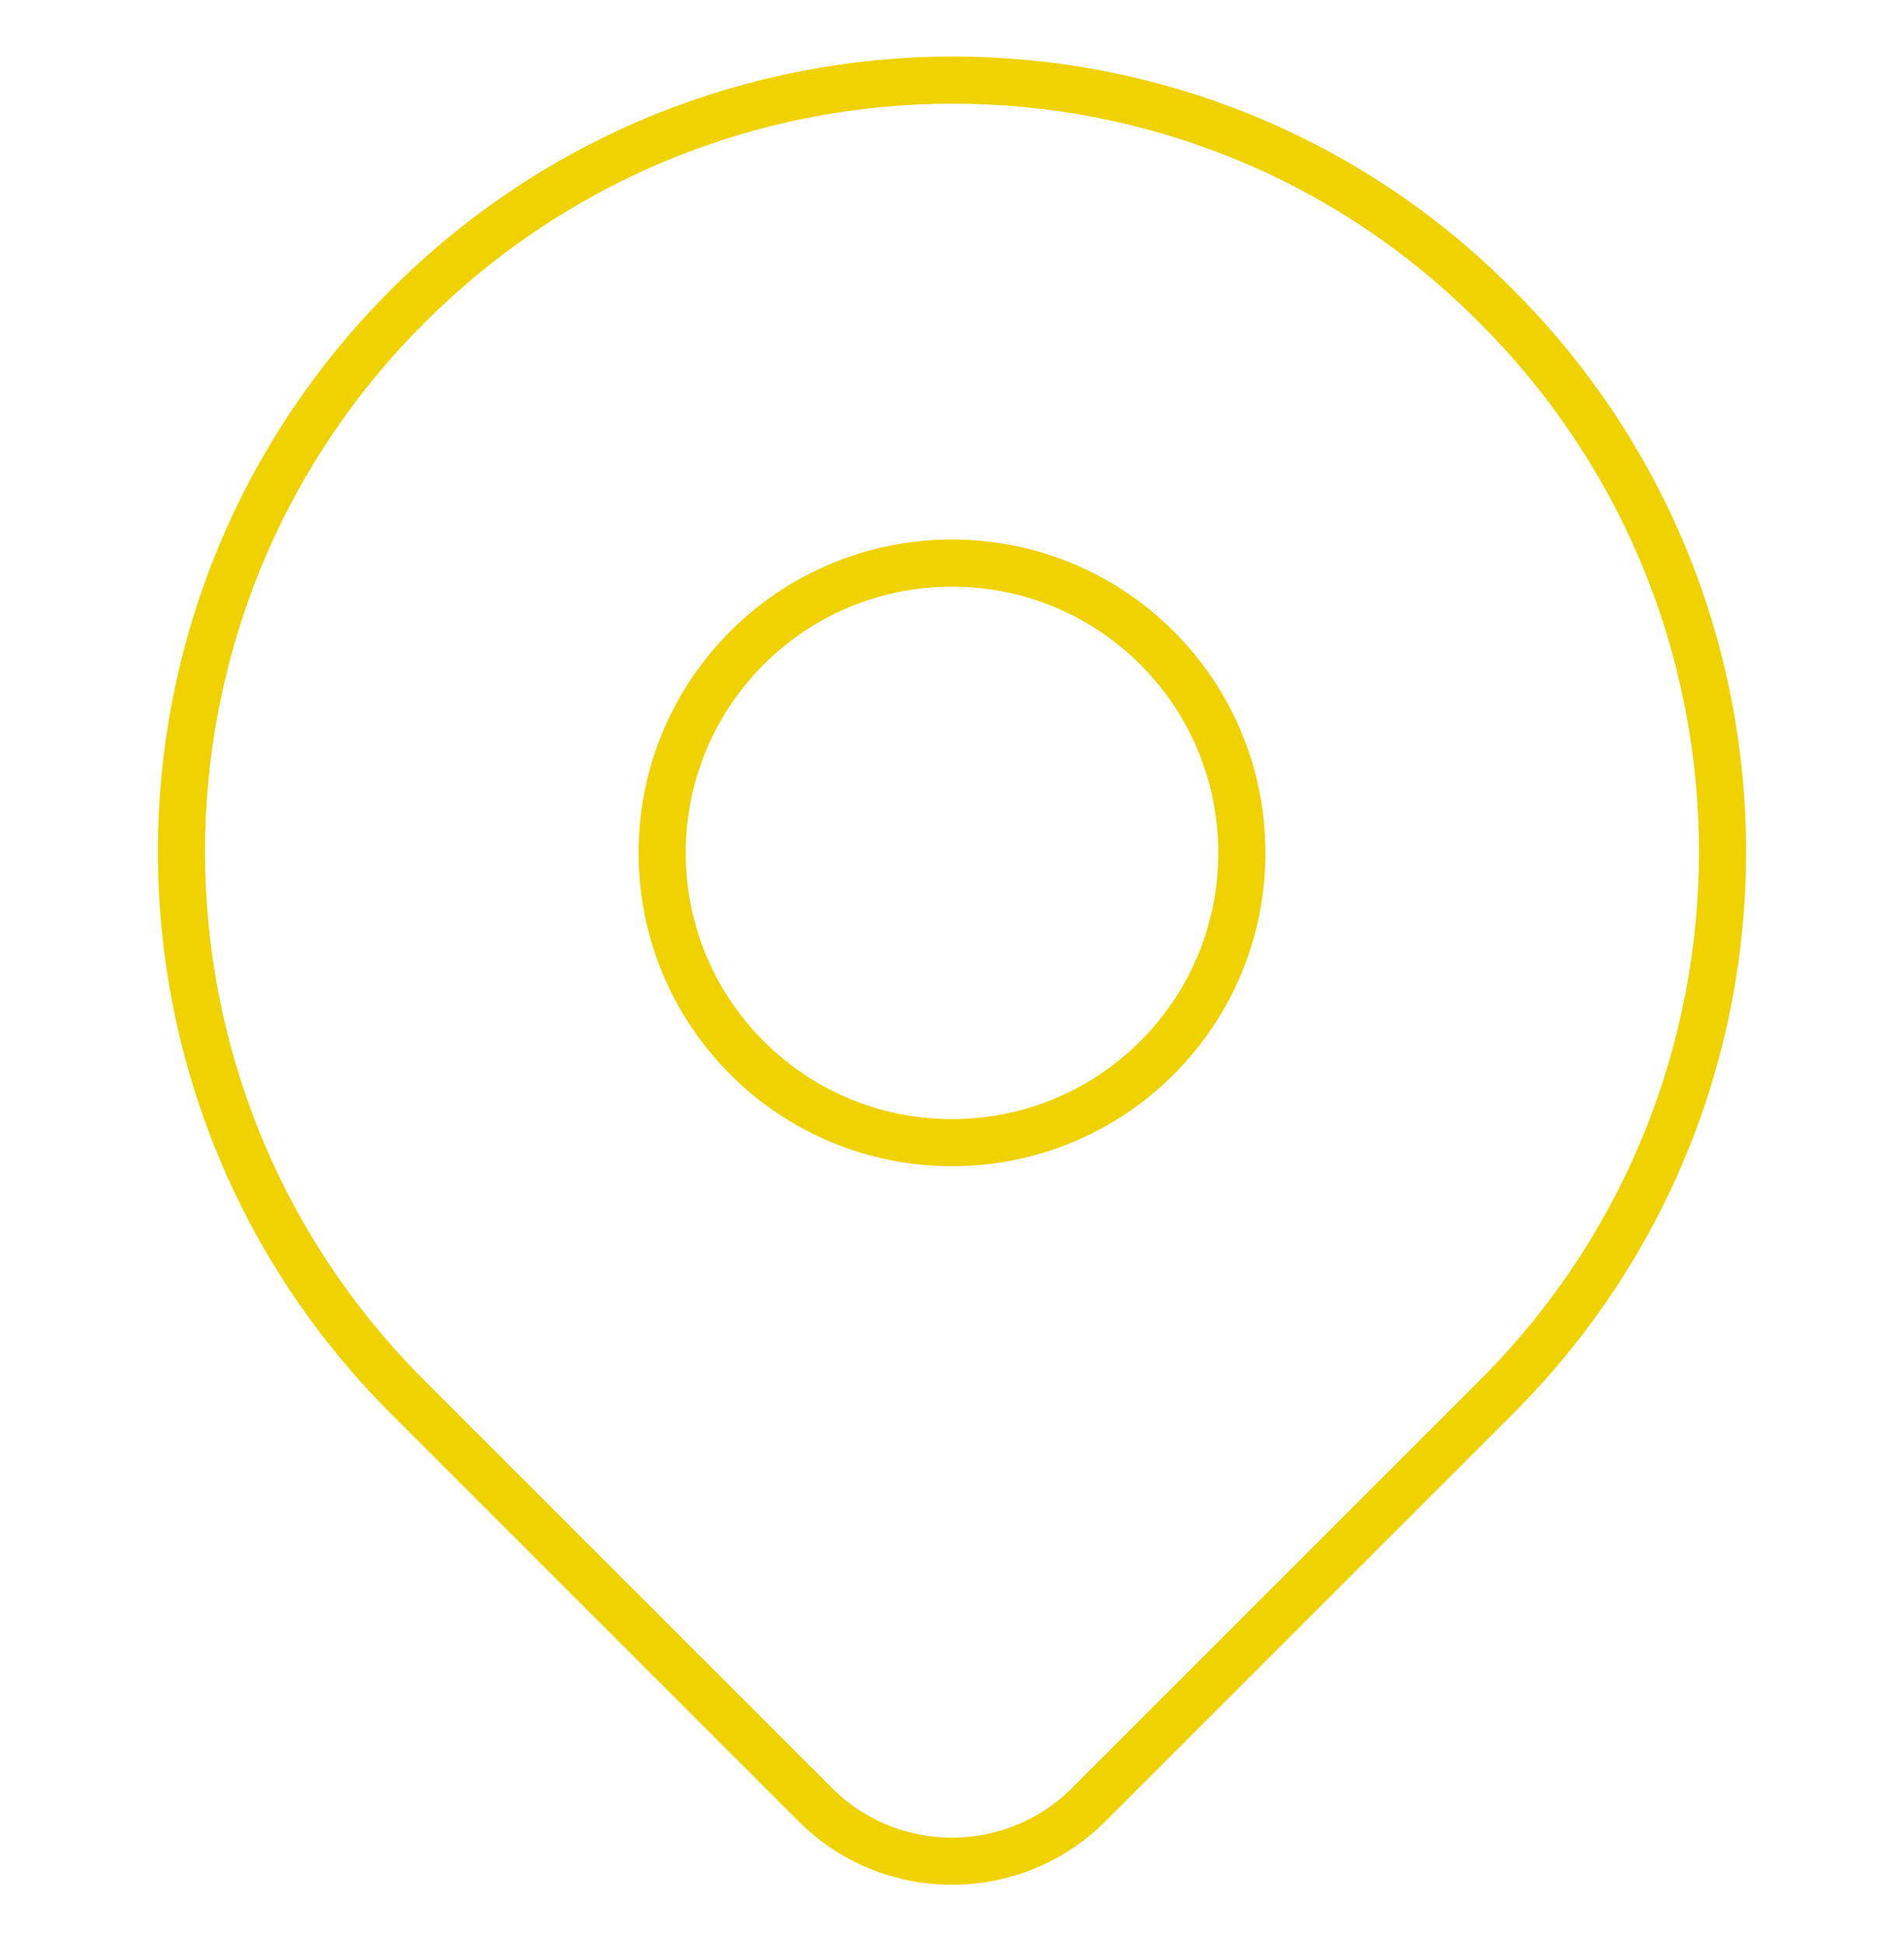 <?xml version="1.0" encoding="utf-8"?>
<!-- Generator: Adobe Illustrator 27.9.0, SVG Export Plug-In . SVG Version: 6.00 Build 0)  -->
<svg version="1.1" id="Camada_1" xmlns="http://www.w3.org/2000/svg" xmlns:xlink="http://www.w3.org/1999/xlink" x="0px" y="0px"
	 viewBox="0 0 80.8 82.5" style="enable-background:new 0 0 80.8 82.5;" xml:space="preserve">
<style type="text/css">
	.st0{fill:#2F80C2;}
	.st1{clip-path:url(#SVGID_00000147192978232679938700000009626987298081143192_);fill:#F5F5F5;}
	.st2{clip-path:url(#SVGID_00000147192978232679938700000009626987298081143192_);}
	.st3{clip-path:url(#SVGID_00000063617507862139503940000015477529430864141462_);}
	.st4{fill:#F2F2F2;}
	.st5{fill:#FFFFFF;}
	.st6{fill:#EAEAEA;}
	.st7{fill:#F7F7F7;}
	.st8{fill:none;stroke:#0080AF;stroke-width:1.5;stroke-linecap:round;stroke-linejoin:round;stroke-miterlimit:10;}
	.st9{fill:#DBDBDB;}
	.st10{fill:#1A1A1A;}
	.st11{fill:#333333;}
	.st12{fill:none;stroke:#ADADAD;stroke-miterlimit:10;}
	.st13{fill:none;stroke:#FFFFFF;stroke-miterlimit:10;}
	.st14{fill:none;stroke:#666666;stroke-width:2.75;stroke-linecap:round;stroke-linejoin:round;stroke-miterlimit:7.333;}
	.st15{fill:#666666;}
	.st16{clip-path:url(#SVGID_00000021831697973503064400000007032499225740453795_);}
	.st17{clip-path:url(#SVGID_00000143585742746692589550000008834509405659608204_);}
	.st18{clip-path:url(#SVGID_00000074411706409980297950000005579030086055409326_);}
	.st19{fill:#4D4D4D;}
	.st20{clip-path:url(#SVGID_00000071552921128211412540000004954172641065853580_);}
	.st21{fill:#2F80A6;}
	.st22{clip-path:url(#SVGID_00000071560625442154778840000015173307959314946951_);}
	.st23{clip-path:url(#SVGID_00000045586048373079612160000005485152001579070104_);}
	.st24{clip-path:url(#SVGID_00000106862944588917948460000015357618309936048531_);}
	.st25{clip-path:url(#SVGID_00000084518847261067026890000012005248645862238601_);}
	.st26{clip-path:url(#SVGID_00000045586048373079612160000005485152001579070104_);fill:#F8D817;}
	.st27{clip-path:url(#SVGID_00000019656791850622206740000014772992300282005915_);}
	.st28{clip-path:url(#SVGID_00000139295925489931499050000000847495641164302744_);}
	.st29{clip-path:url(#SVGID_00000019656791850622206740000014772992300282005915_);fill:#03679F;}
	.st30{clip-path:url(#SVGID_00000160157667133336533690000002006057478146155158_);}
	.st31{clip-path:url(#SVGID_00000062895602812529804670000006274805582816088450_);}
	.st32{clip-path:url(#SVGID_00000007414127965582018170000017384591979241801898_);}
	.st33{clip-path:url(#SVGID_00000062895602812529804670000006274805582816088450_);fill:#E0C017;}
	.st34{clip-path:url(#SVGID_00000121969303346339647180000002291833615533924533_);fill:#036787;}
	.st35{clip-path:url(#SVGID_00000121969303346339647180000002291833615533924533_);}
	.st36{clip-path:url(#SVGID_00000090992452844681716800000004146519200781262991_);}
	.st37{clip-path:url(#SVGID_00000093148956487181219740000002511587616350416809_);}
	.st38{clip-path:url(#SVGID_00000090992452844681716800000004146519200781262991_);fill:#E0C017;}
	.st39{clip-path:url(#SVGID_00000140713308764723671790000000071892733227582855_);}
	.st40{clip-path:url(#SVGID_00000138536220360838327750000015787253574522408340_);}
	.st41{clip-path:url(#SVGID_00000140713308764723671790000000071892733227582855_);fill:#E0C017;}
	.st42{fill:none;stroke:#0080AF;stroke-width:2;stroke-linecap:round;stroke-linejoin:round;stroke-miterlimit:10;}
	.st43{clip-path:url(#SVGID_00000166654770303608281770000012531734951563036339_);}
	.st44{fill:url(#SVGID_00000060746128620562283910000001417867976807970219_);}
	.st45{fill:#2F80AC;}
	
		.st46{clip-path:url(#SVGID_00000166654770303608281770000012531734951563036339_);fill:none;stroke:#0080AF;stroke-width:1.5;stroke-linecap:round;stroke-linejoin:round;stroke-miterlimit:10;}
	.st47{fill:url(#SVGID_00000075129432575994279670000017775365078720447907_);}
	.st48{clip-path:url(#SVGID_00000048476993434025699670000017572646293304182434_);}
	.st49{clip-path:url(#SVGID_00000042014868142777256660000013006460291601719738_);}
	.st50{fill:#0085CA;}
	.st51{clip-path:url(#SVGID_00000018930138096236465670000003430546722671292308_);}
	.st52{fill:#3C4D72;}
	.st53{clip-path:url(#SVGID_00000125573024738924859670000014848236660222376856_);}
	.st54{clip-path:url(#SVGID_00000168818691615488605700000016987506758832646816_);}
	.st55{fill:none;stroke:#0080AF;stroke-miterlimit:10;}
	.st56{fill:#80A73F;}
	.st57{clip-path:url(#SVGID_00000159461907118645357550000003141785229837146765_);}
	.st58{clip-path:url(#SVGID_00000062185375873873877640000009137191309371183792_);}
	.st59{opacity:0.95;}
	.st60{fill:url(#SVGID_00000141415608834514963540000002927996875811803042_);}
	.st61{fill:none;stroke:#4D4D4D;stroke-width:10;stroke-miterlimit:10;}
	.st62{fill:none;stroke:#C7C7C7;stroke-miterlimit:10;}
	.st63{fill:#CE1C24;}
	.st64{clip-path:url(#SVGID_00000152233340148734627480000004091930147186830219_);}
	.st65{clip-path:url(#SVGID_00000137811476563265299970000000774231391843364231_);fill:#47AC34;}
	.st66{clip-path:url(#SVGID_00000137811476563265299970000000774231391843364231_);}
	.st67{clip-path:url(#SVGID_00000013193641748151549240000005943428107657332411_);}
	
		.st68{clip-path:url(#SVGID_00000137811476563265299970000000774231391843364231_);fill:none;stroke:#FFFFFF;stroke-width:2;stroke-miterlimit:10;}
	.st69{clip-path:url(#SVGID_00000050631803405063352390000014927559465286320038_);fill:#0084FF;}
	.st70{clip-path:url(#SVGID_00000050631803405063352390000014927559465286320038_);fill:#FFFFFF;}
	.st71{clip-path:url(#SVGID_00000050631803405063352390000014927559465286320038_);}
	.st72{clip-path:url(#SVGID_00000175295007024129971180000002503159724158838973_);}
	.st73{fill:url(#SVGID_00000150098345200592893830000014774246713560366268_);}
	.st74{clip-path:url(#SVGID_00000029761543281056280640000003929518240247508134_);}
	.st75{fill:#0285C7;}
	.st76{fill:#2580C0;}
	.st77{fill:#4D4D4D;stroke:#4D4D4D;stroke-miterlimit:10;}
	.st78{fill:none;stroke:#4D4D4D;stroke-miterlimit:10;}
	.st79{fill:none;stroke:#4D4D4D;stroke-linecap:round;stroke-linejoin:round;stroke-miterlimit:10;}
	.st80{clip-path:url(#SVGID_00000042727767216705973920000000917098475509831597_);fill:#2580C0;}
	.st81{clip-path:url(#SVGID_00000042727767216705973920000000917098475509831597_);}
	.st82{fill:#A5D6F1;}
	.st83{fill:#202535;}
	.st84{fill:#0D131E;}
	.st85{fill:#F9C850;}
	.st86{fill:#595858;}
	.st87{fill:none;stroke:#949494;stroke-miterlimit:10;}
	.st88{fill:#0D639F;}
	.st89{fill:#2678AD;}
	.st90{opacity:0.2;}
	.st91{fill:#A4CBE4;}
	.st92{fill:#04131E;}
	.st93{fill:#192635;}
	.st94{fill:#EEBB4F;}
	.st95{fill:#5C5A5A;}
	.st96{fill:#343434;}
	.st97{fill:none;stroke:#000000;stroke-miterlimit:10;}
	.st98{fill:none;stroke:#efd200;stroke-width:2;stroke-miterlimit:10;}
	.st99{fill:#efd200;}
</style>
<g>
	<path class="st98" d="M28.1,36.2c0,6.8,5.5,12.3,12.3,12.3s12.3-5.5,12.3-12.3s-5.5-12.3-12.3-12.3S28.1,29.4,28.1,36.2"/>
	<path class="st98" d="M63.5,59.3L46.2,76.6c-3.2,3.2-8.4,3.2-11.6,0L17.3,59.3C4.5,46.5,4.5,25.8,17.3,13s33.5-12.8,46.2,0
		C76.3,25.8,76.3,46.5,63.5,59.3z"/>
</g>
</svg>
